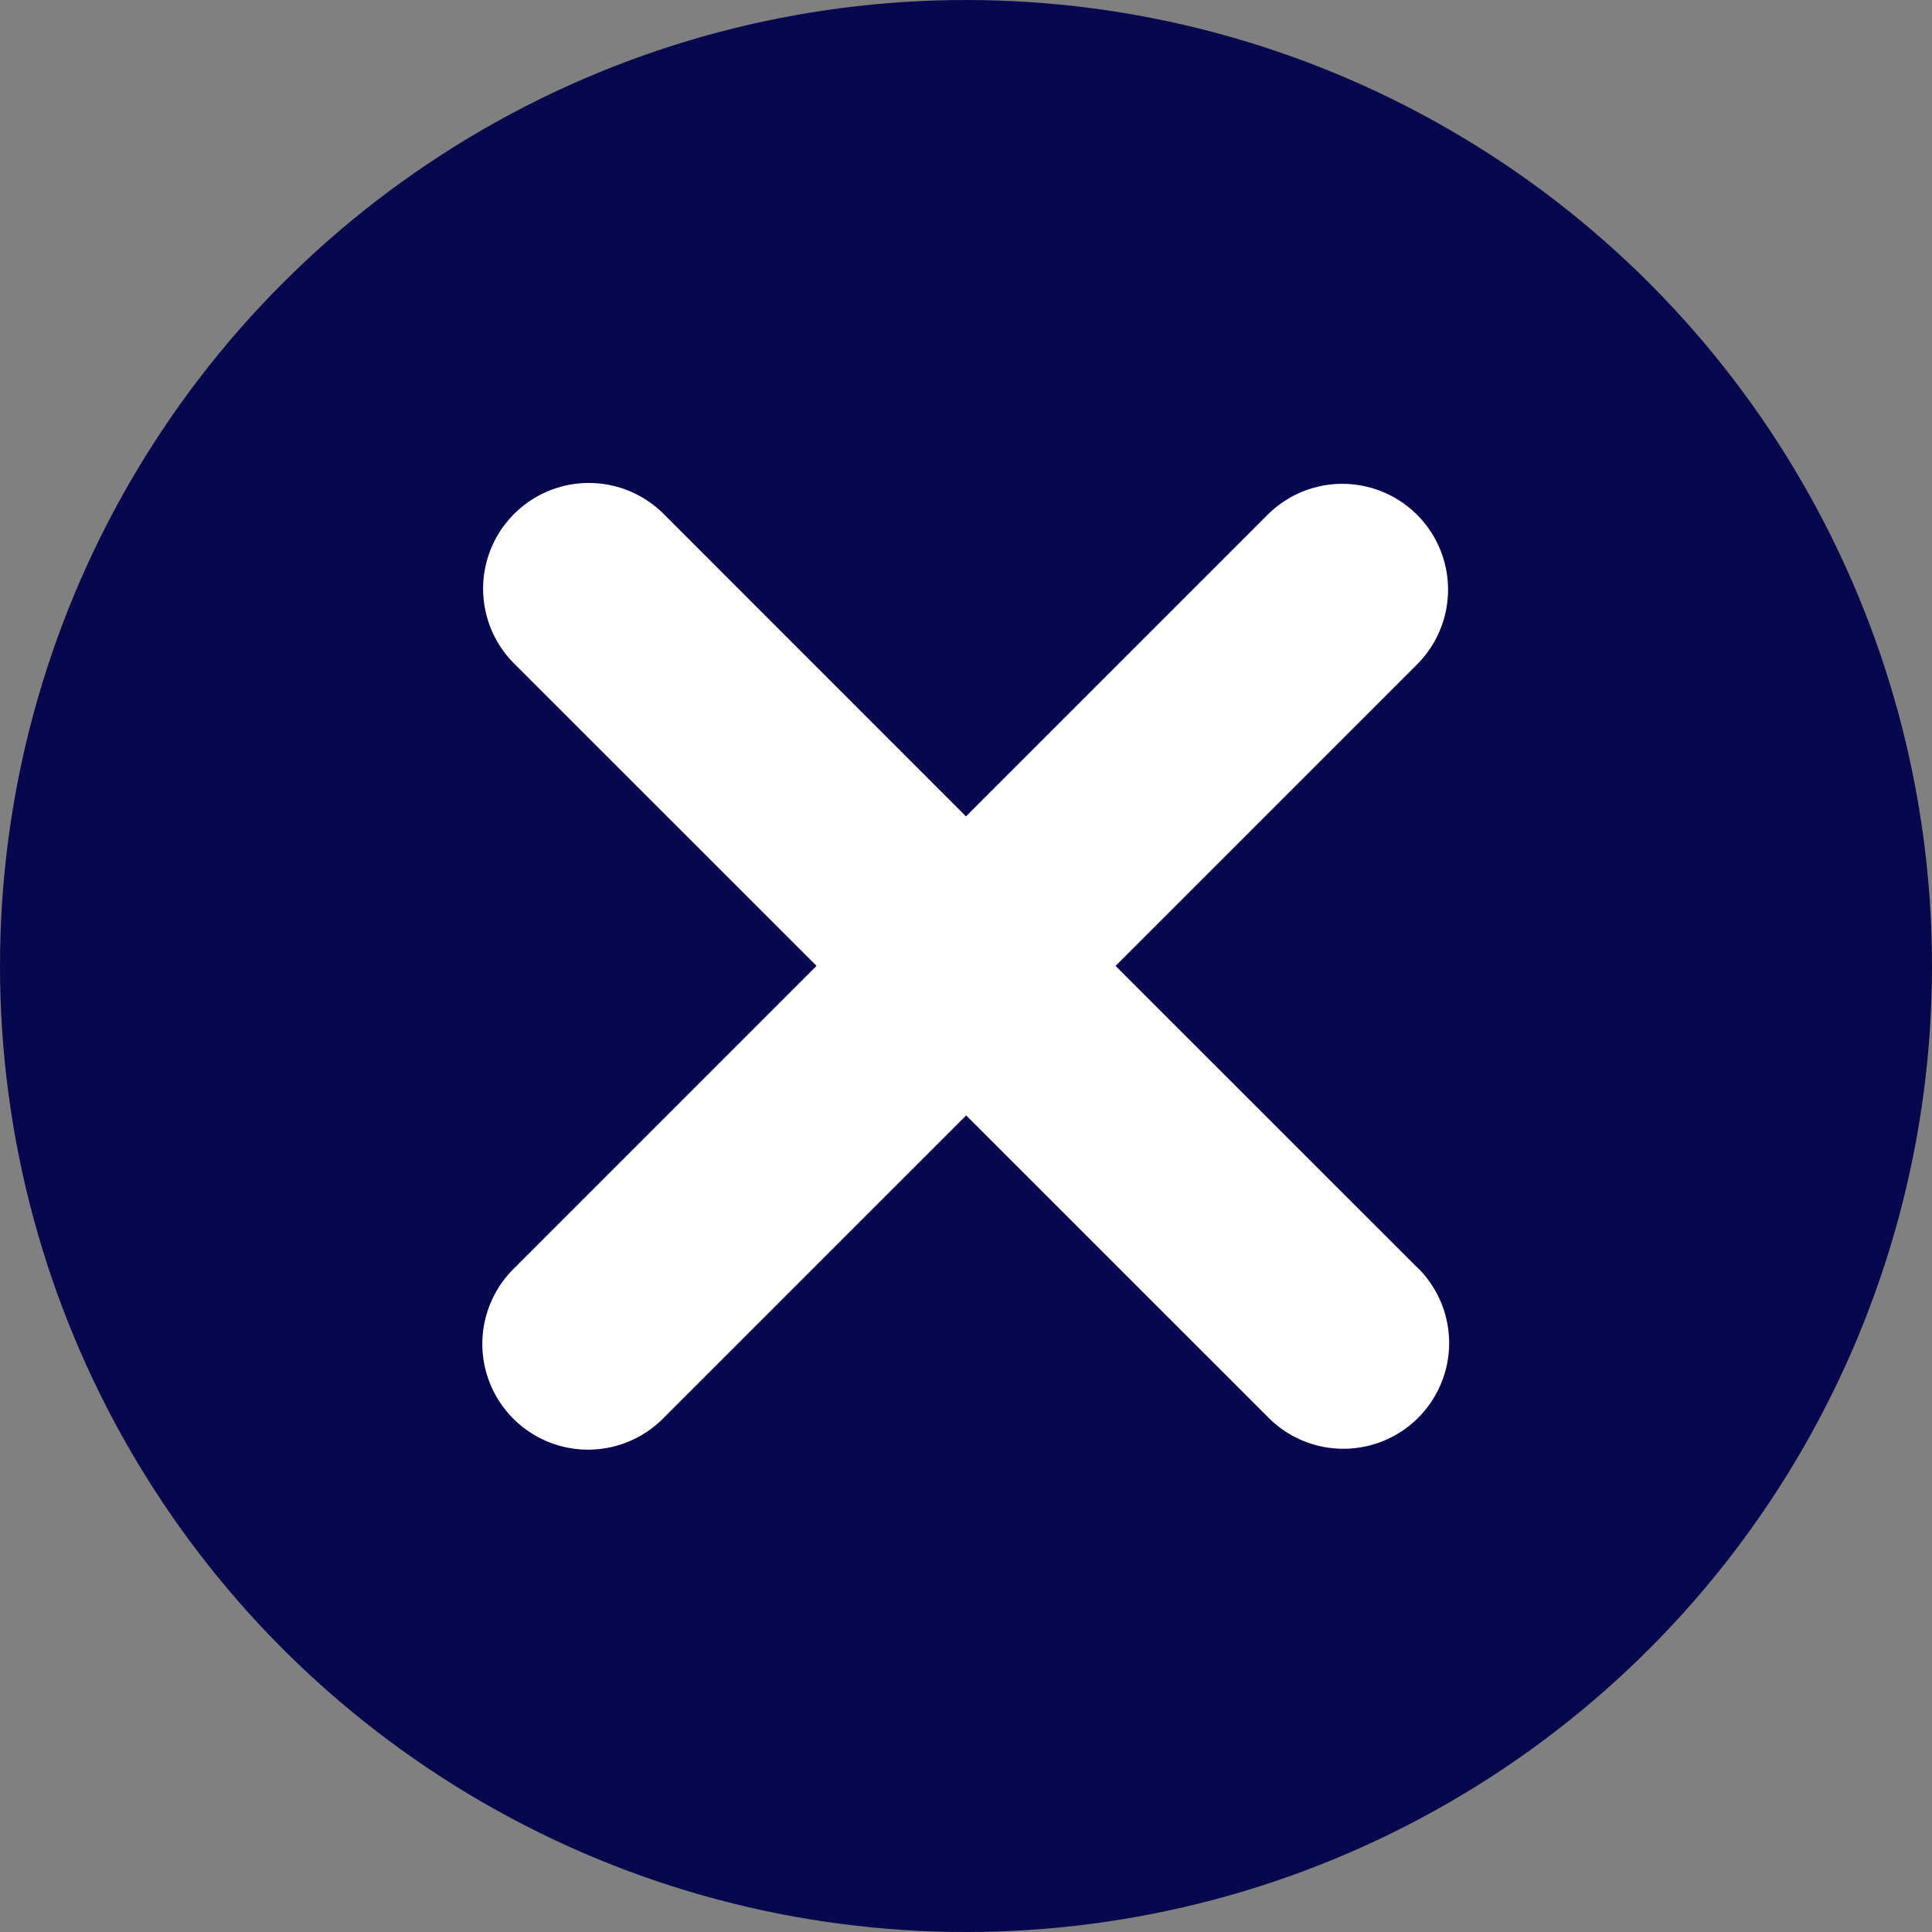 <svg xmlns="http://www.w3.org/2000/svg" width="60" height="60" viewBox="0 0 60 60">
  <rect x="0" y="0" width="60" height="60" fill="#808080" stroke="none"/>
  <g id="Group_5031" data-name="Group 5031" transform="translate(-390 -679)">
    <circle id="Ellipse_965" data-name="Ellipse 965" cx="30" cy="30" r="30" transform="translate(390 679)" fill="#07074e"/>
    <path id="Path_4010" data-name="Path 4010" d="M712.828,516.927l-9.394-9.391,9.39-9.39a3.284,3.284,0,0,0-4.644-4.644l-9.391,9.391L689.4,493.5a3.284,3.284,0,0,0-4.644,4.645l9.393,9.39-9.392,9.393a3.284,3.284,0,1,0,4.644,4.644l9.394-9.393,9.393,9.391a3.284,3.284,0,1,0,4.644-4.645Z" transform="translate(-278.79 201.461)" fill="#fff"/>
  </g>
</svg>
